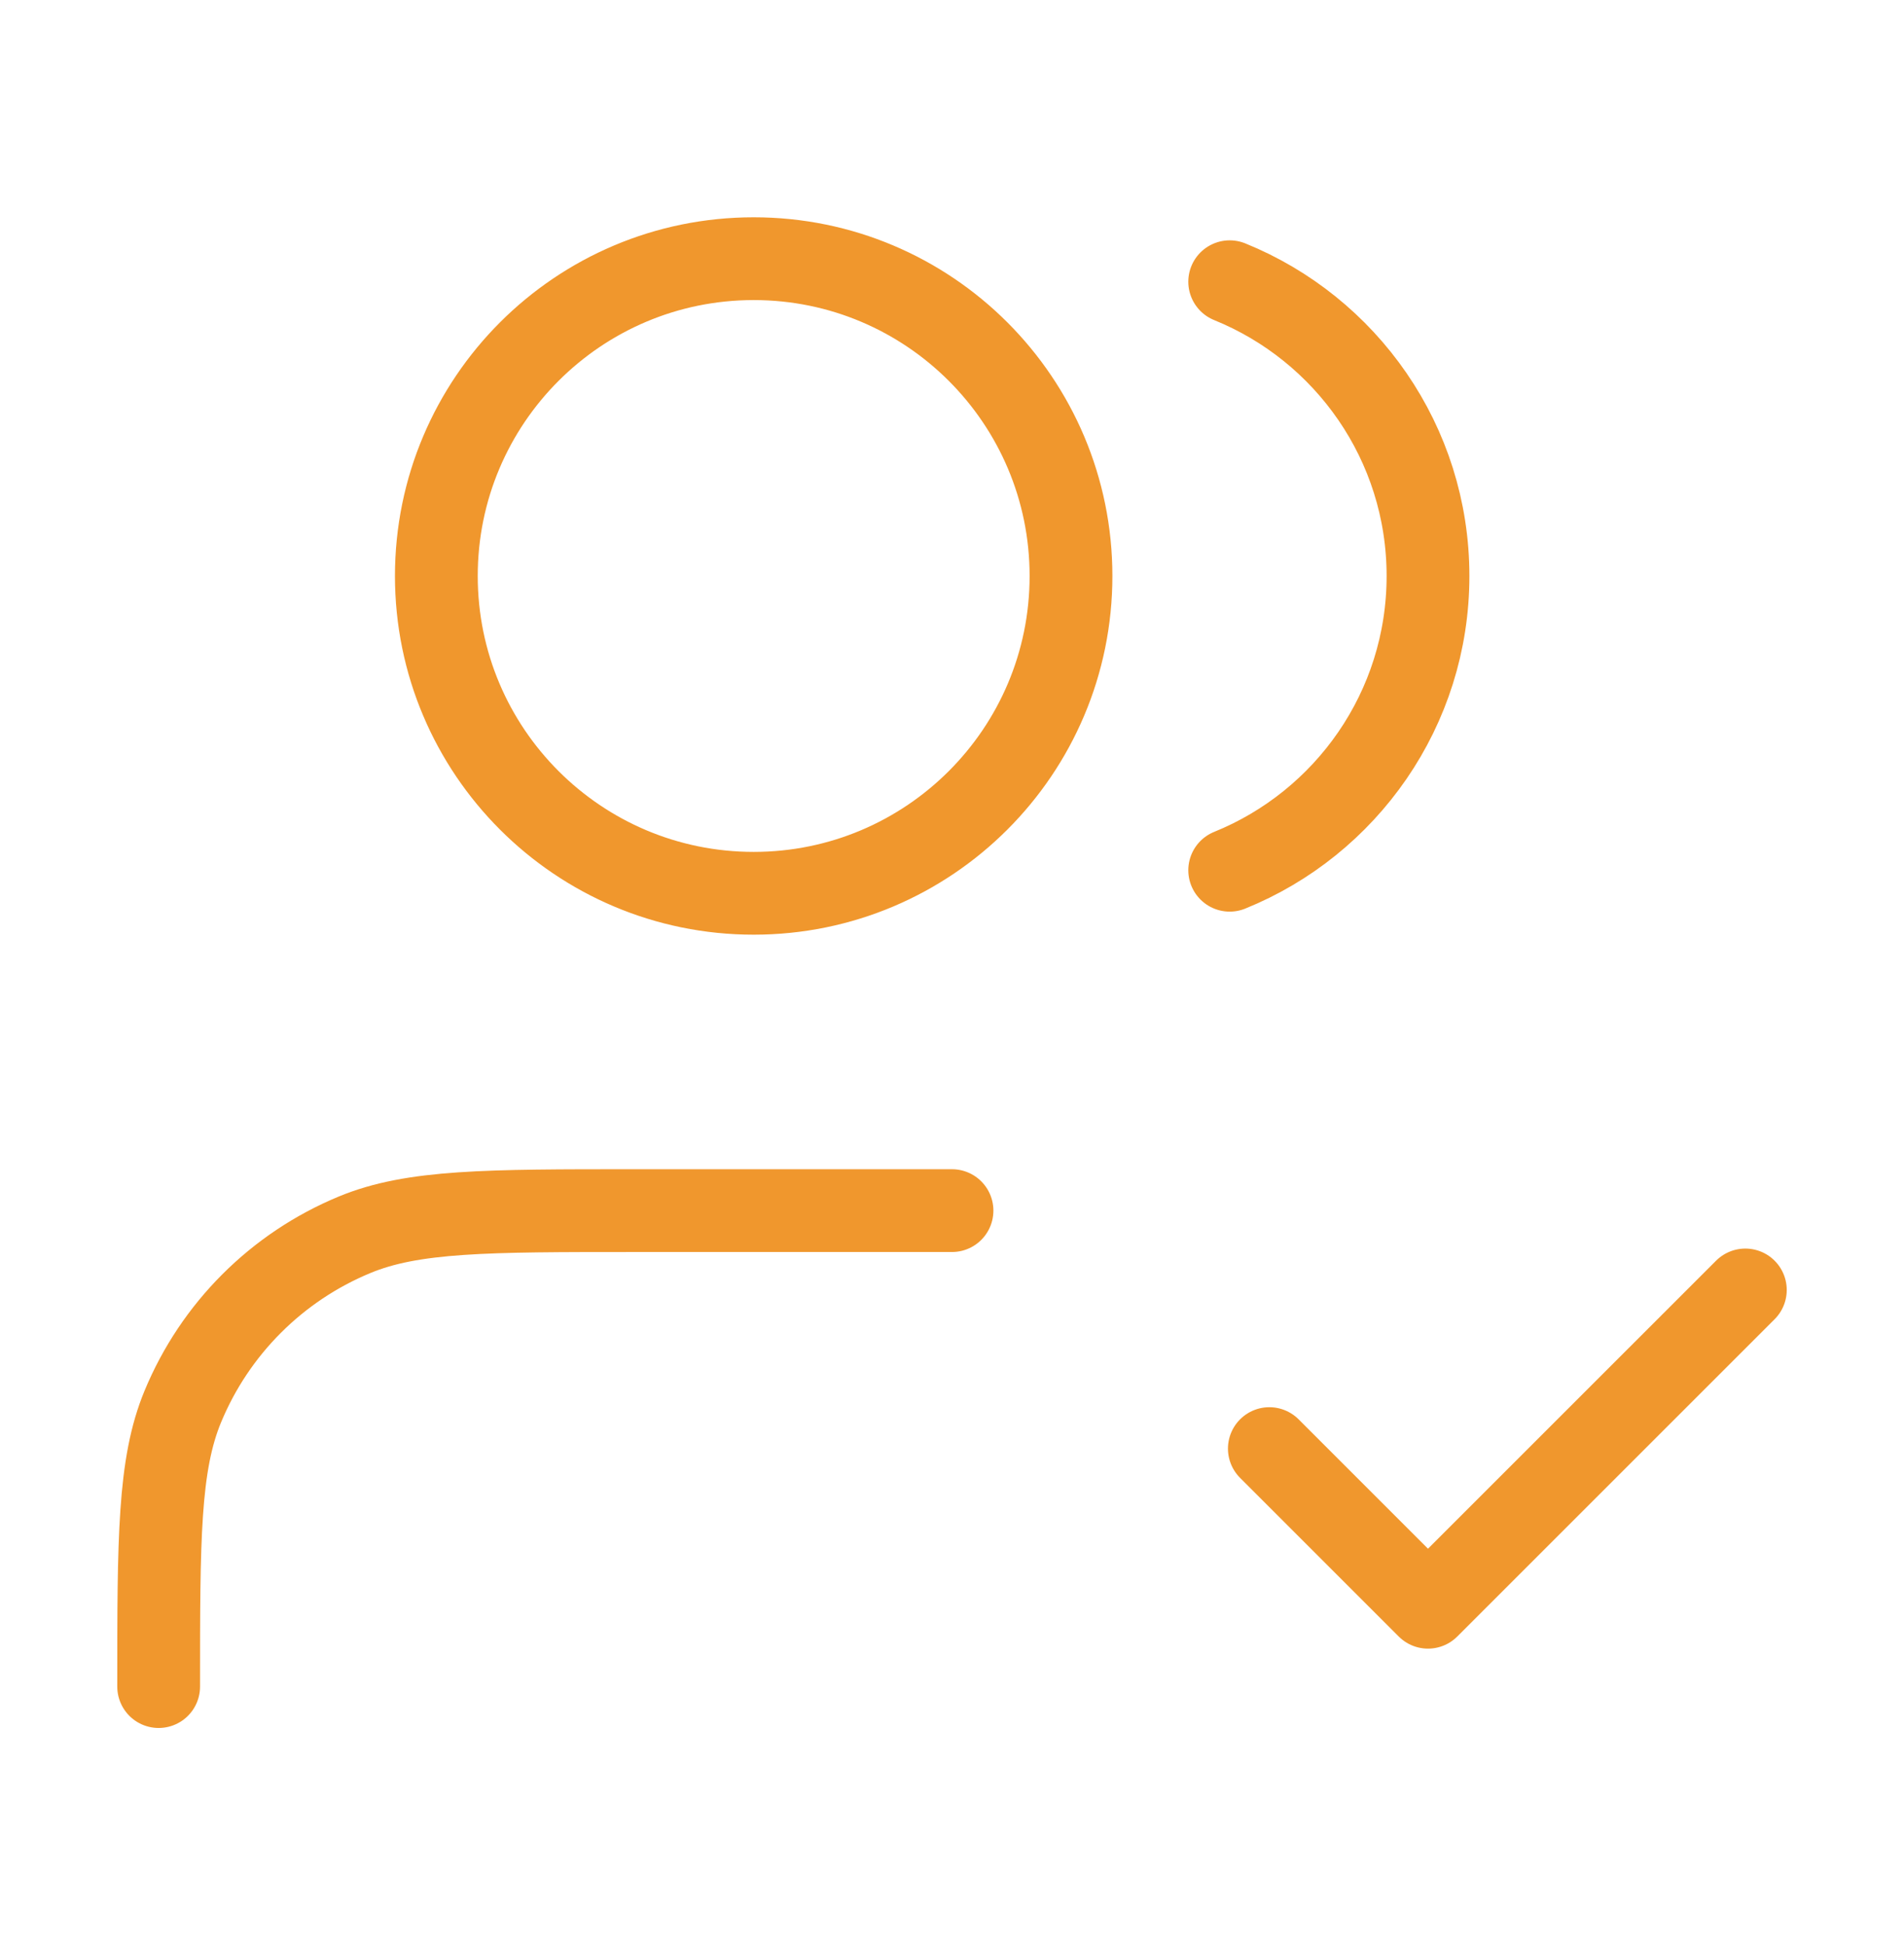 <svg width="46" height="47" viewBox="0 0 46 47" fill="none" xmlns="http://www.w3.org/2000/svg">
<path d="M30.667 35L34.5 38.833L42.167 31.167M23 29.25H15.334C11.761 29.25 9.975 29.25 8.566 29.834C6.688 30.612 5.195 32.104 4.417 33.983C3.833 35.392 3.833 37.178 3.833 40.75M29.709 6.807C32.518 7.945 34.5 10.699 34.5 13.917C34.5 17.134 32.518 19.889 29.709 21.026M25.875 13.917C25.875 18.151 22.443 21.583 18.209 21.583C13.974 21.583 10.542 18.151 10.542 13.917C10.542 9.682 13.974 6.25 18.209 6.25C22.443 6.25 25.875 9.682 25.875 13.917Z" stroke="#F0972D" stroke-width="2" stroke-linecap="round" stroke-linejoin="round"/>
</svg>
